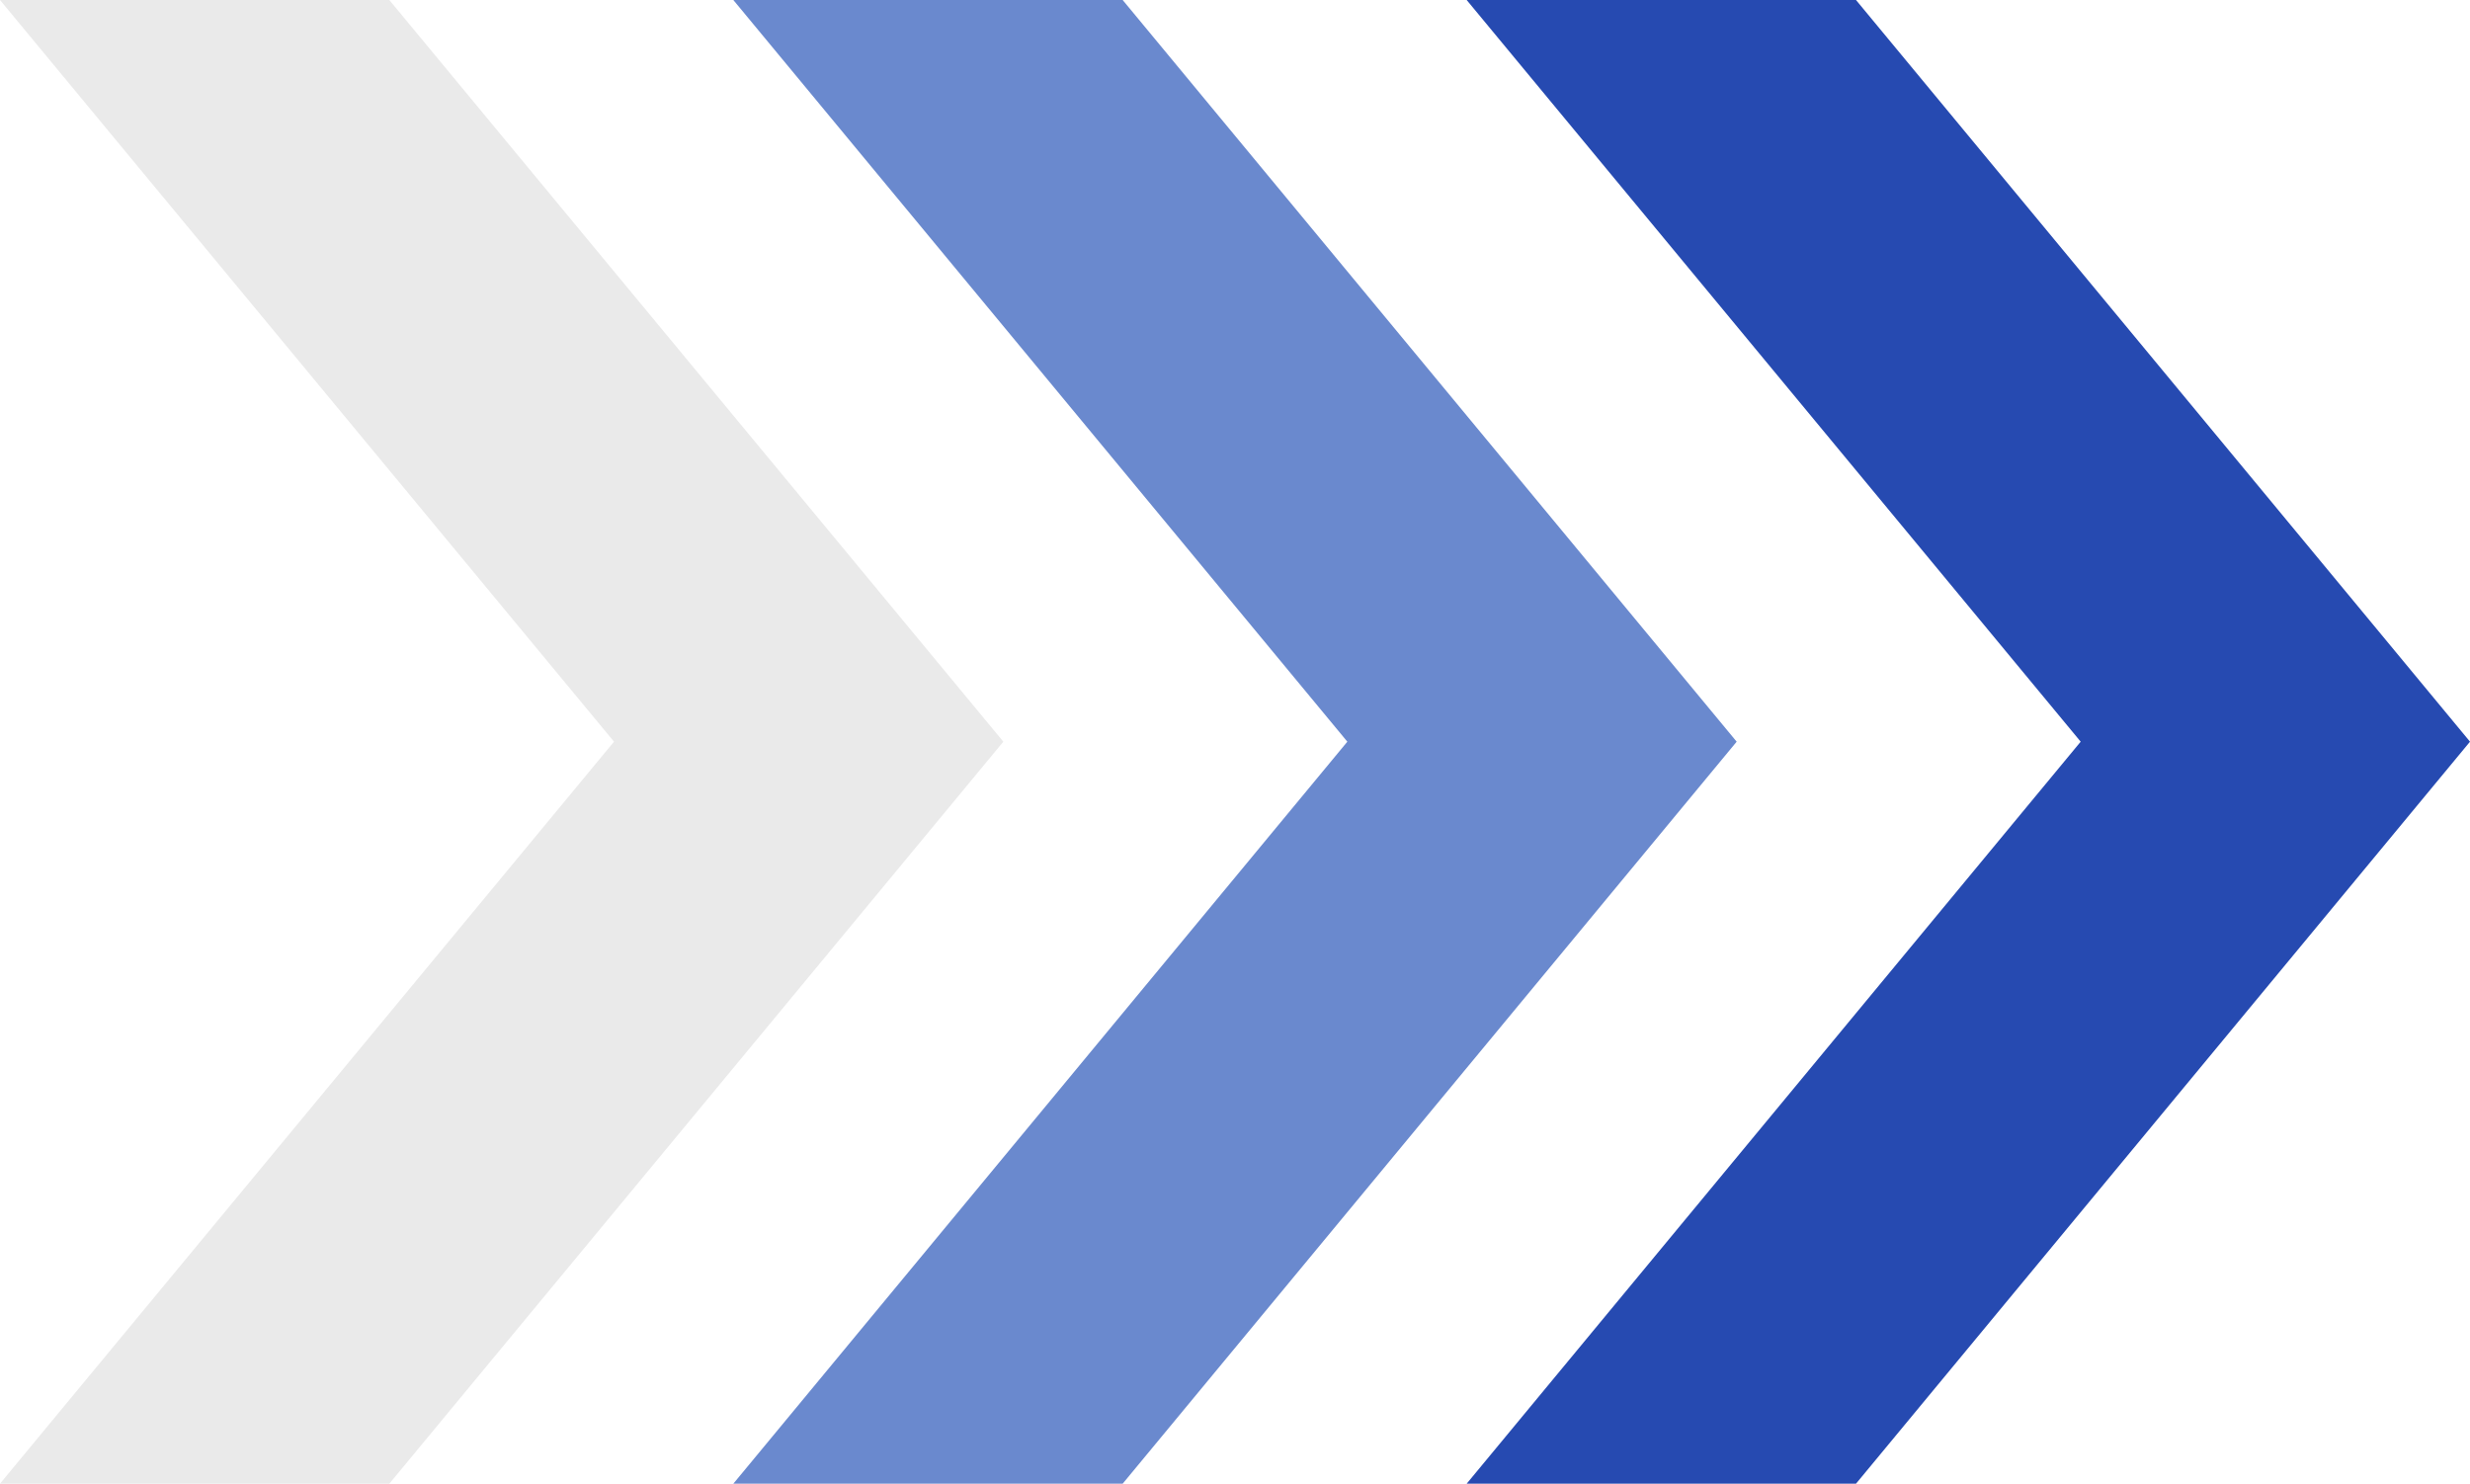 <svg xmlns="http://www.w3.org/2000/svg" width="74.1" height="44.51" viewBox="0 0 74.1 44.51"><defs><style>.cls-1{fill:#264ab1;}.cls-2{fill:#6a89ce;}.cls-3{fill:#eaeaea;}</style></defs><title>fig_liberalize_arrow</title><g id="レイヤー_2" data-name="レイヤー 2"><g id="レイヤー_1-2" data-name="レイヤー 1"><polygon class="cls-1" points="55.68 0 44 0 62.42 22.25 44 44.51 55.68 44.51 74.1 22.25 55.68 0"/><polygon class="cls-2" points="33.68 0 22 0 40.42 22.25 22 44.51 33.68 44.51 52.1 22.25 33.68 0"/><polygon class="cls-3" points="11.68 0 0 0 18.42 22.25 0 44.51 11.68 44.51 30.1 22.25 11.68 0"/></g></g></svg>